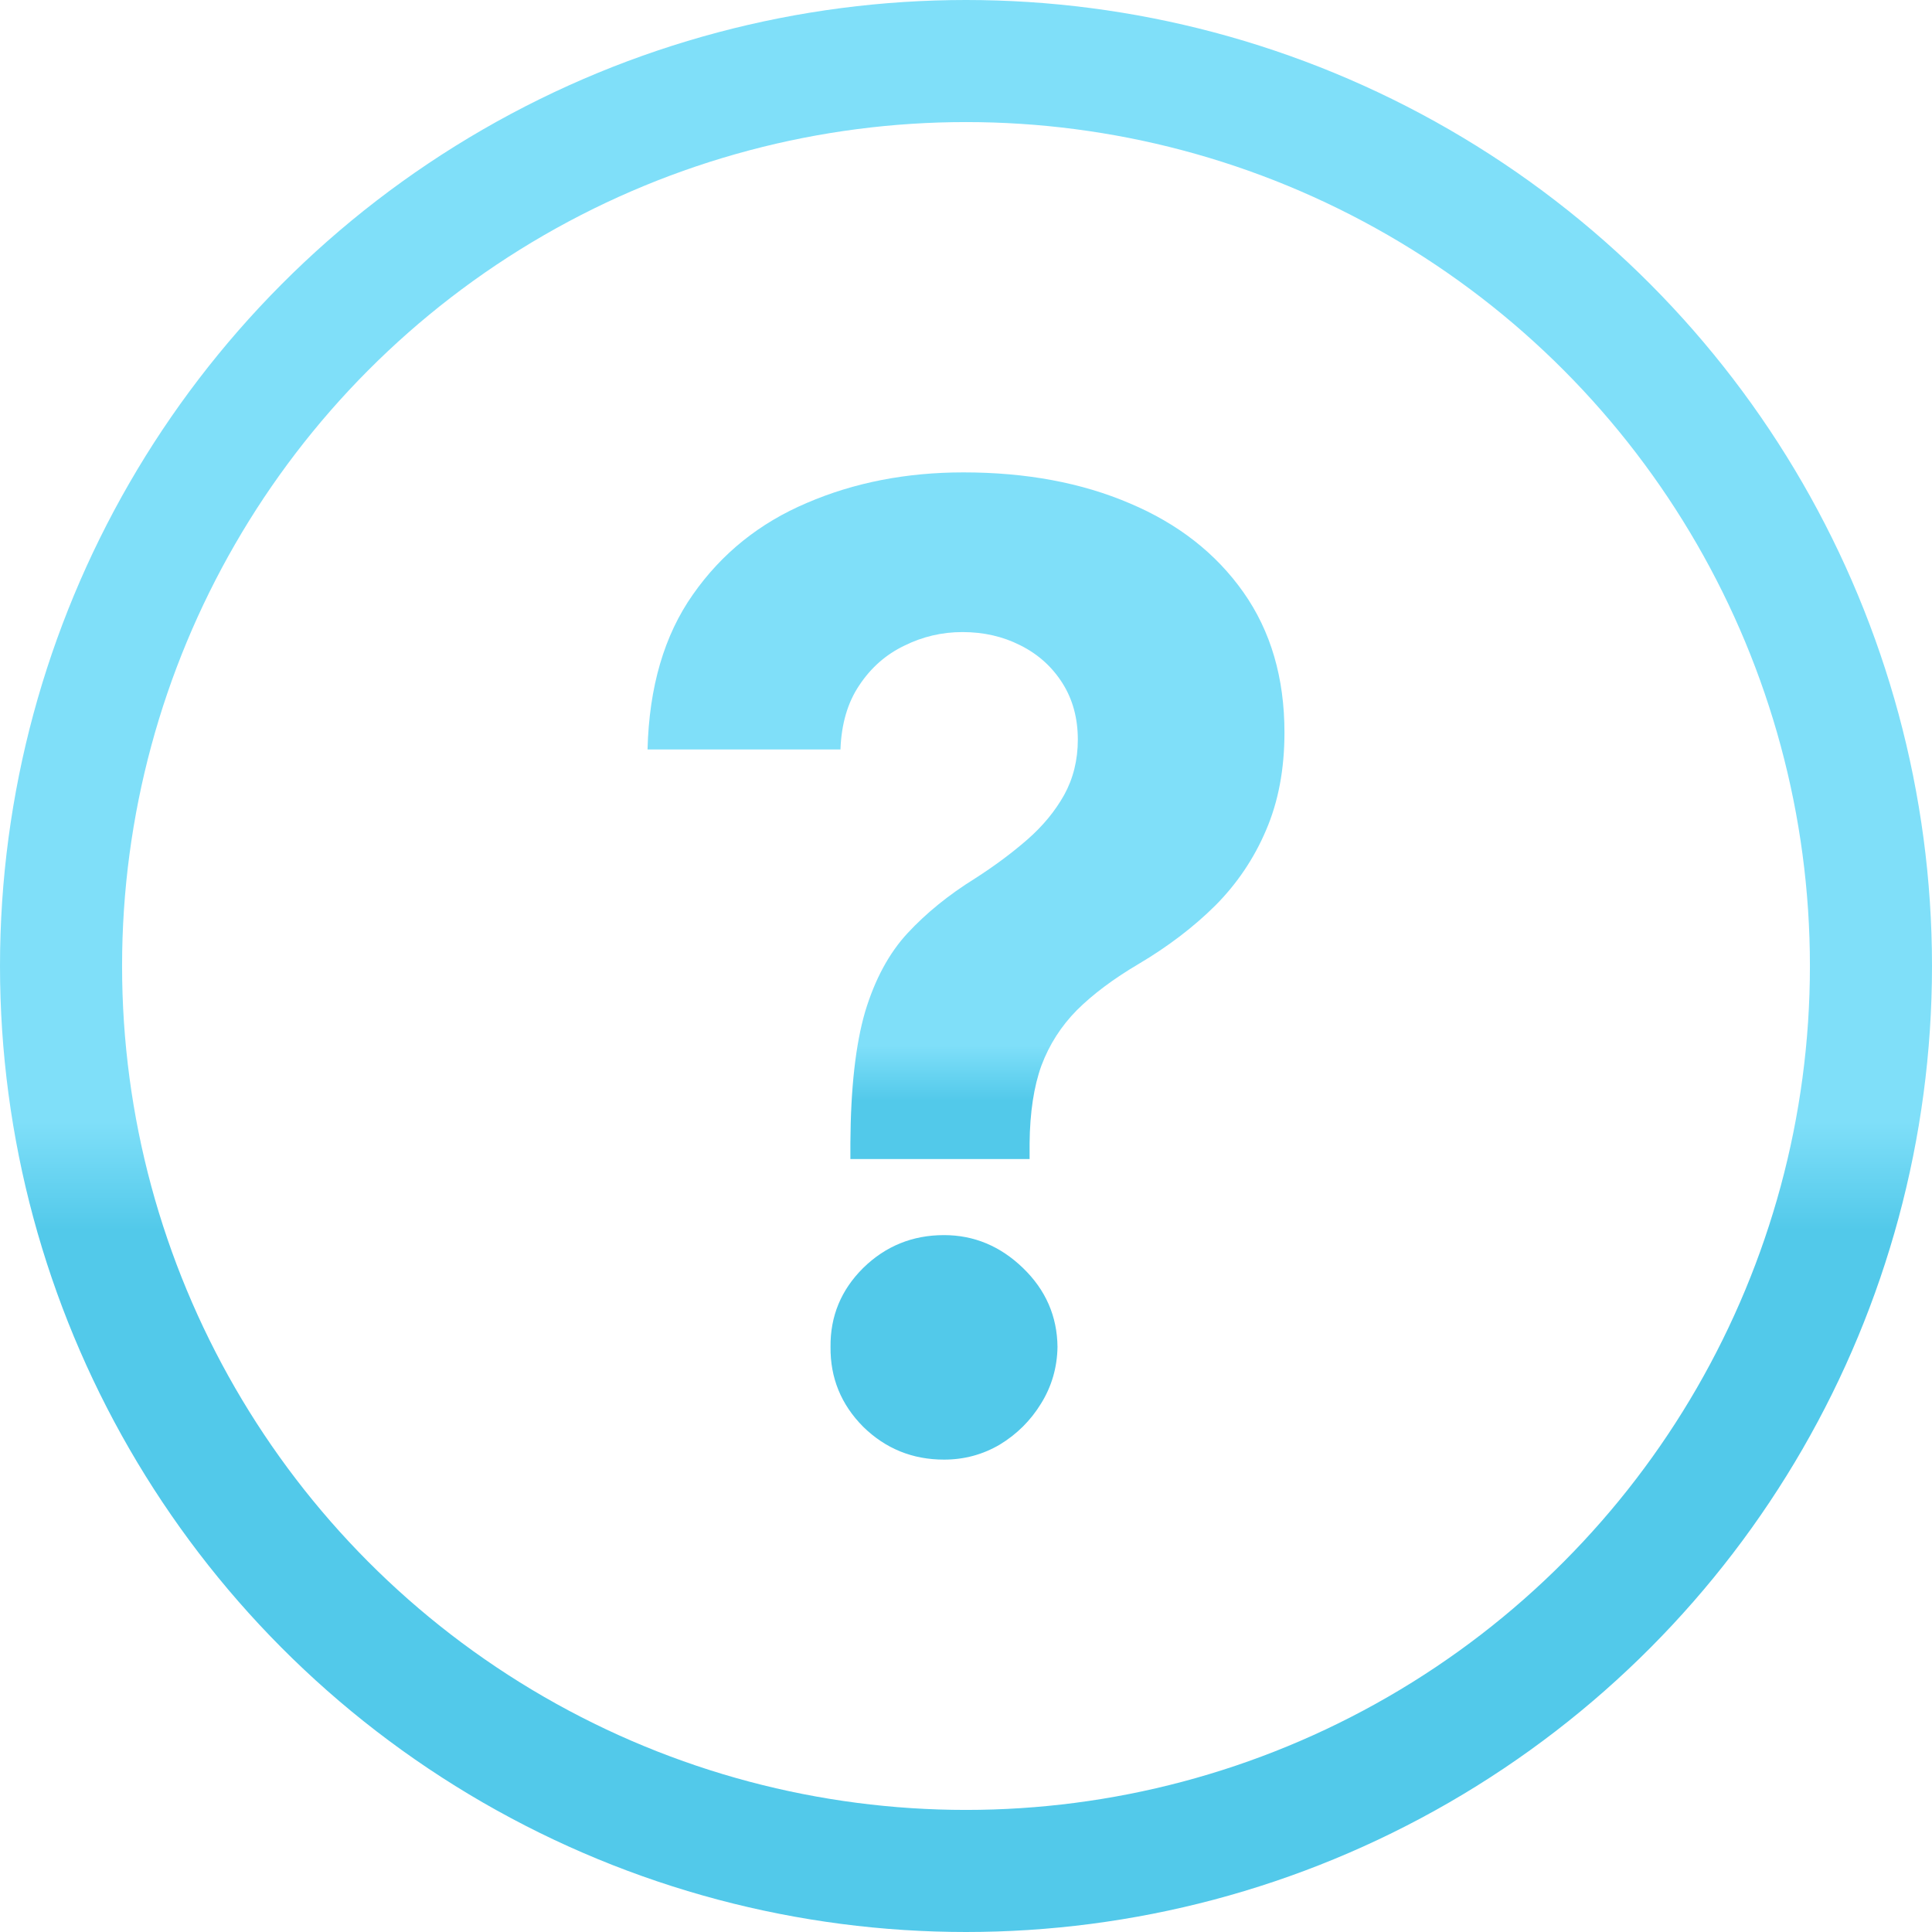 <?xml version="1.0" encoding="UTF-8"?> <svg xmlns="http://www.w3.org/2000/svg" width="364" height="364" viewBox="0 0 364 364" fill="none"><circle cx="182" cy="182" r="170.5" stroke="url(#paint0_linear_23_54)" stroke-width="23"></circle><path d="M160.218 218.368V215.36C160.278 205.036 161.198 196.807 162.98 190.672C164.821 184.537 167.494 179.581 170.998 175.806C174.502 172.03 178.719 168.609 183.648 165.541C187.33 163.182 190.627 160.734 193.537 158.197C196.447 155.66 198.763 152.858 200.486 149.791C202.208 146.664 203.069 143.184 203.069 139.349C203.069 135.279 202.089 131.71 200.129 128.642C198.169 125.575 195.526 123.215 192.2 121.563C188.934 119.912 185.311 119.086 181.332 119.086C177.471 119.086 173.819 119.941 170.374 121.652C166.929 123.304 164.108 125.781 161.911 129.085C159.713 132.329 158.526 136.37 158.347 141.207H122C122.297 129.409 125.148 119.676 130.552 112.007C135.957 104.279 143.114 98.527 152.022 94.752C160.931 90.917 170.76 89 181.51 89C193.329 89 203.782 90.947 212.869 94.84C221.955 98.675 229.082 104.249 234.249 111.564C239.416 118.879 242 127.698 242 138.022C242 144.924 240.842 151.059 238.526 156.427C236.269 161.736 233.091 166.456 228.993 170.585C224.895 174.656 220.055 178.343 214.472 181.646C209.78 184.419 205.92 187.309 202.891 190.318C199.921 193.326 197.694 196.807 196.209 200.759C194.784 204.712 194.042 209.579 193.982 215.36V218.368H160.218ZM177.857 275C171.918 275 166.84 272.935 162.624 268.806C158.466 264.618 156.417 259.603 156.477 253.763C156.417 247.982 158.466 243.027 162.624 238.897C166.84 234.768 171.918 232.703 177.857 232.703C183.5 232.703 188.459 234.768 192.735 238.897C197.011 243.027 199.179 247.982 199.238 253.763C199.179 257.657 198.14 261.226 196.12 264.47C194.16 267.656 191.577 270.222 188.37 272.168C185.163 274.056 181.659 275 177.857 275Z" fill="url(#paint1_linear_23_54)"></path><defs><linearGradient id="paint0_linear_23_54" x1="114.362" y1="211.32" x2="114.362" y2="231.791" gradientUnits="userSpaceOnUse"><stop stop-color="#7FDFF9"></stop><stop offset="1" stop-color="#52C9EA"></stop></linearGradient><linearGradient id="paint1_linear_23_54" x1="159.702" y1="196.982" x2="159.702" y2="207.443" gradientUnits="userSpaceOnUse"><stop stop-color="#7FDFF9"></stop><stop offset="1" stop-color="#52C9EA"></stop></linearGradient></defs></svg> 